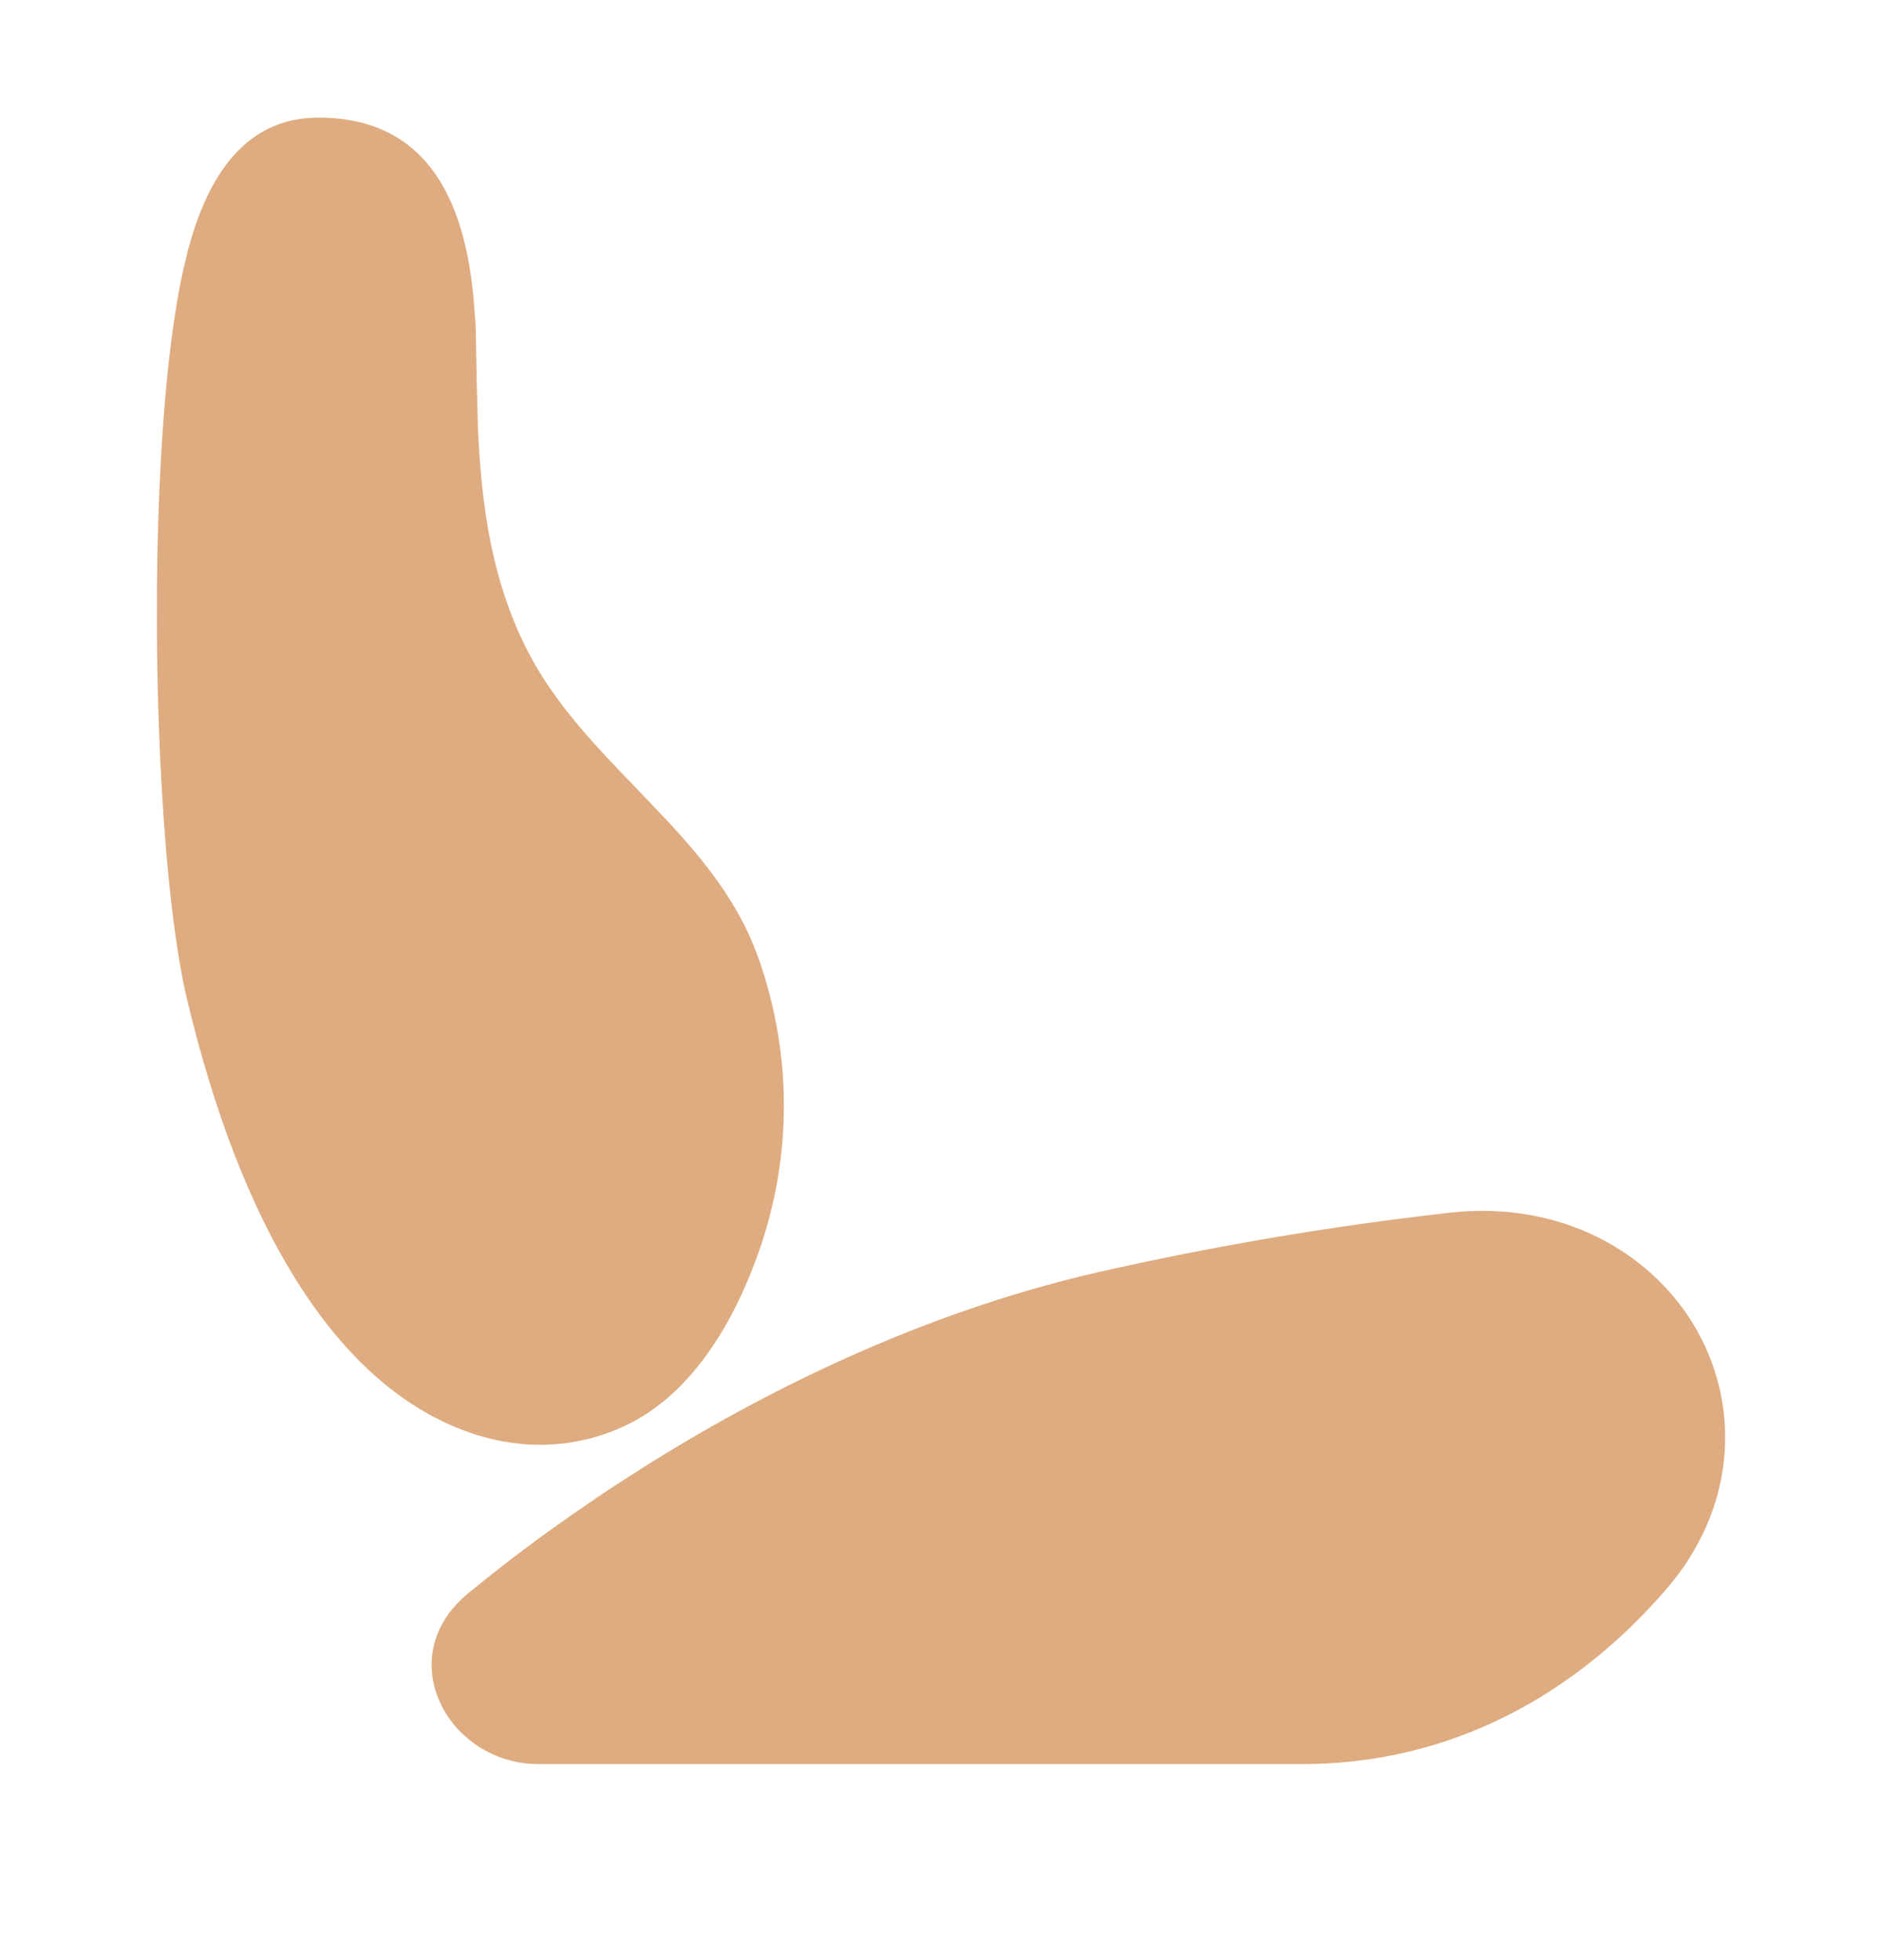 <svg width="24" height="25" viewBox="0 0 24 25" fill="none" xmlns="http://www.w3.org/2000/svg">
    <path d="M21.648 16.982C21.087 15.976 19.904 15.302 18.473 15.469C16.959 15.64 15.458 15.895 13.977 16.232C11.7 16.759 9.706 17.772 8.232 18.697L7.734 19.018L7.281 19.328L6.875 19.618L6.52 19.884L6.217 20.122L5.968 20.323C5.013 21.112 5.662 22.4 6.744 22.495L6.871 22.5H16.603C18.508 22.5 20.091 21.613 21.25 20.268C22.127 19.252 22.202 17.976 21.647 16.982H21.648ZM4.059 1.5C3.048 1.5 2.612 2.382 2.397 3.191L2.33 3.472L2.302 3.606C2.139 4.443 2.052 5.54 2.017 6.668C1.949 8.899 2.087 11.5 2.387 12.753C2.91 14.939 3.678 16.458 4.598 17.374C5.533 18.308 6.797 18.729 7.962 18.189C8.856 17.775 9.389 16.791 9.681 15.952C10.108 14.729 10.101 13.412 9.662 12.193C9.424 11.53 8.996 10.994 8.525 10.485L8.114 10.053C7.614 9.534 7.112 9.014 6.77 8.381C6.272 7.457 6.136 6.446 6.094 5.43L6.078 4.821L6.068 4.233L6.061 4.088L6.038 3.794C5.931 2.662 5.513 1.5 4.059 1.5Z"
          fill="#DEAC80"/>
</svg>
